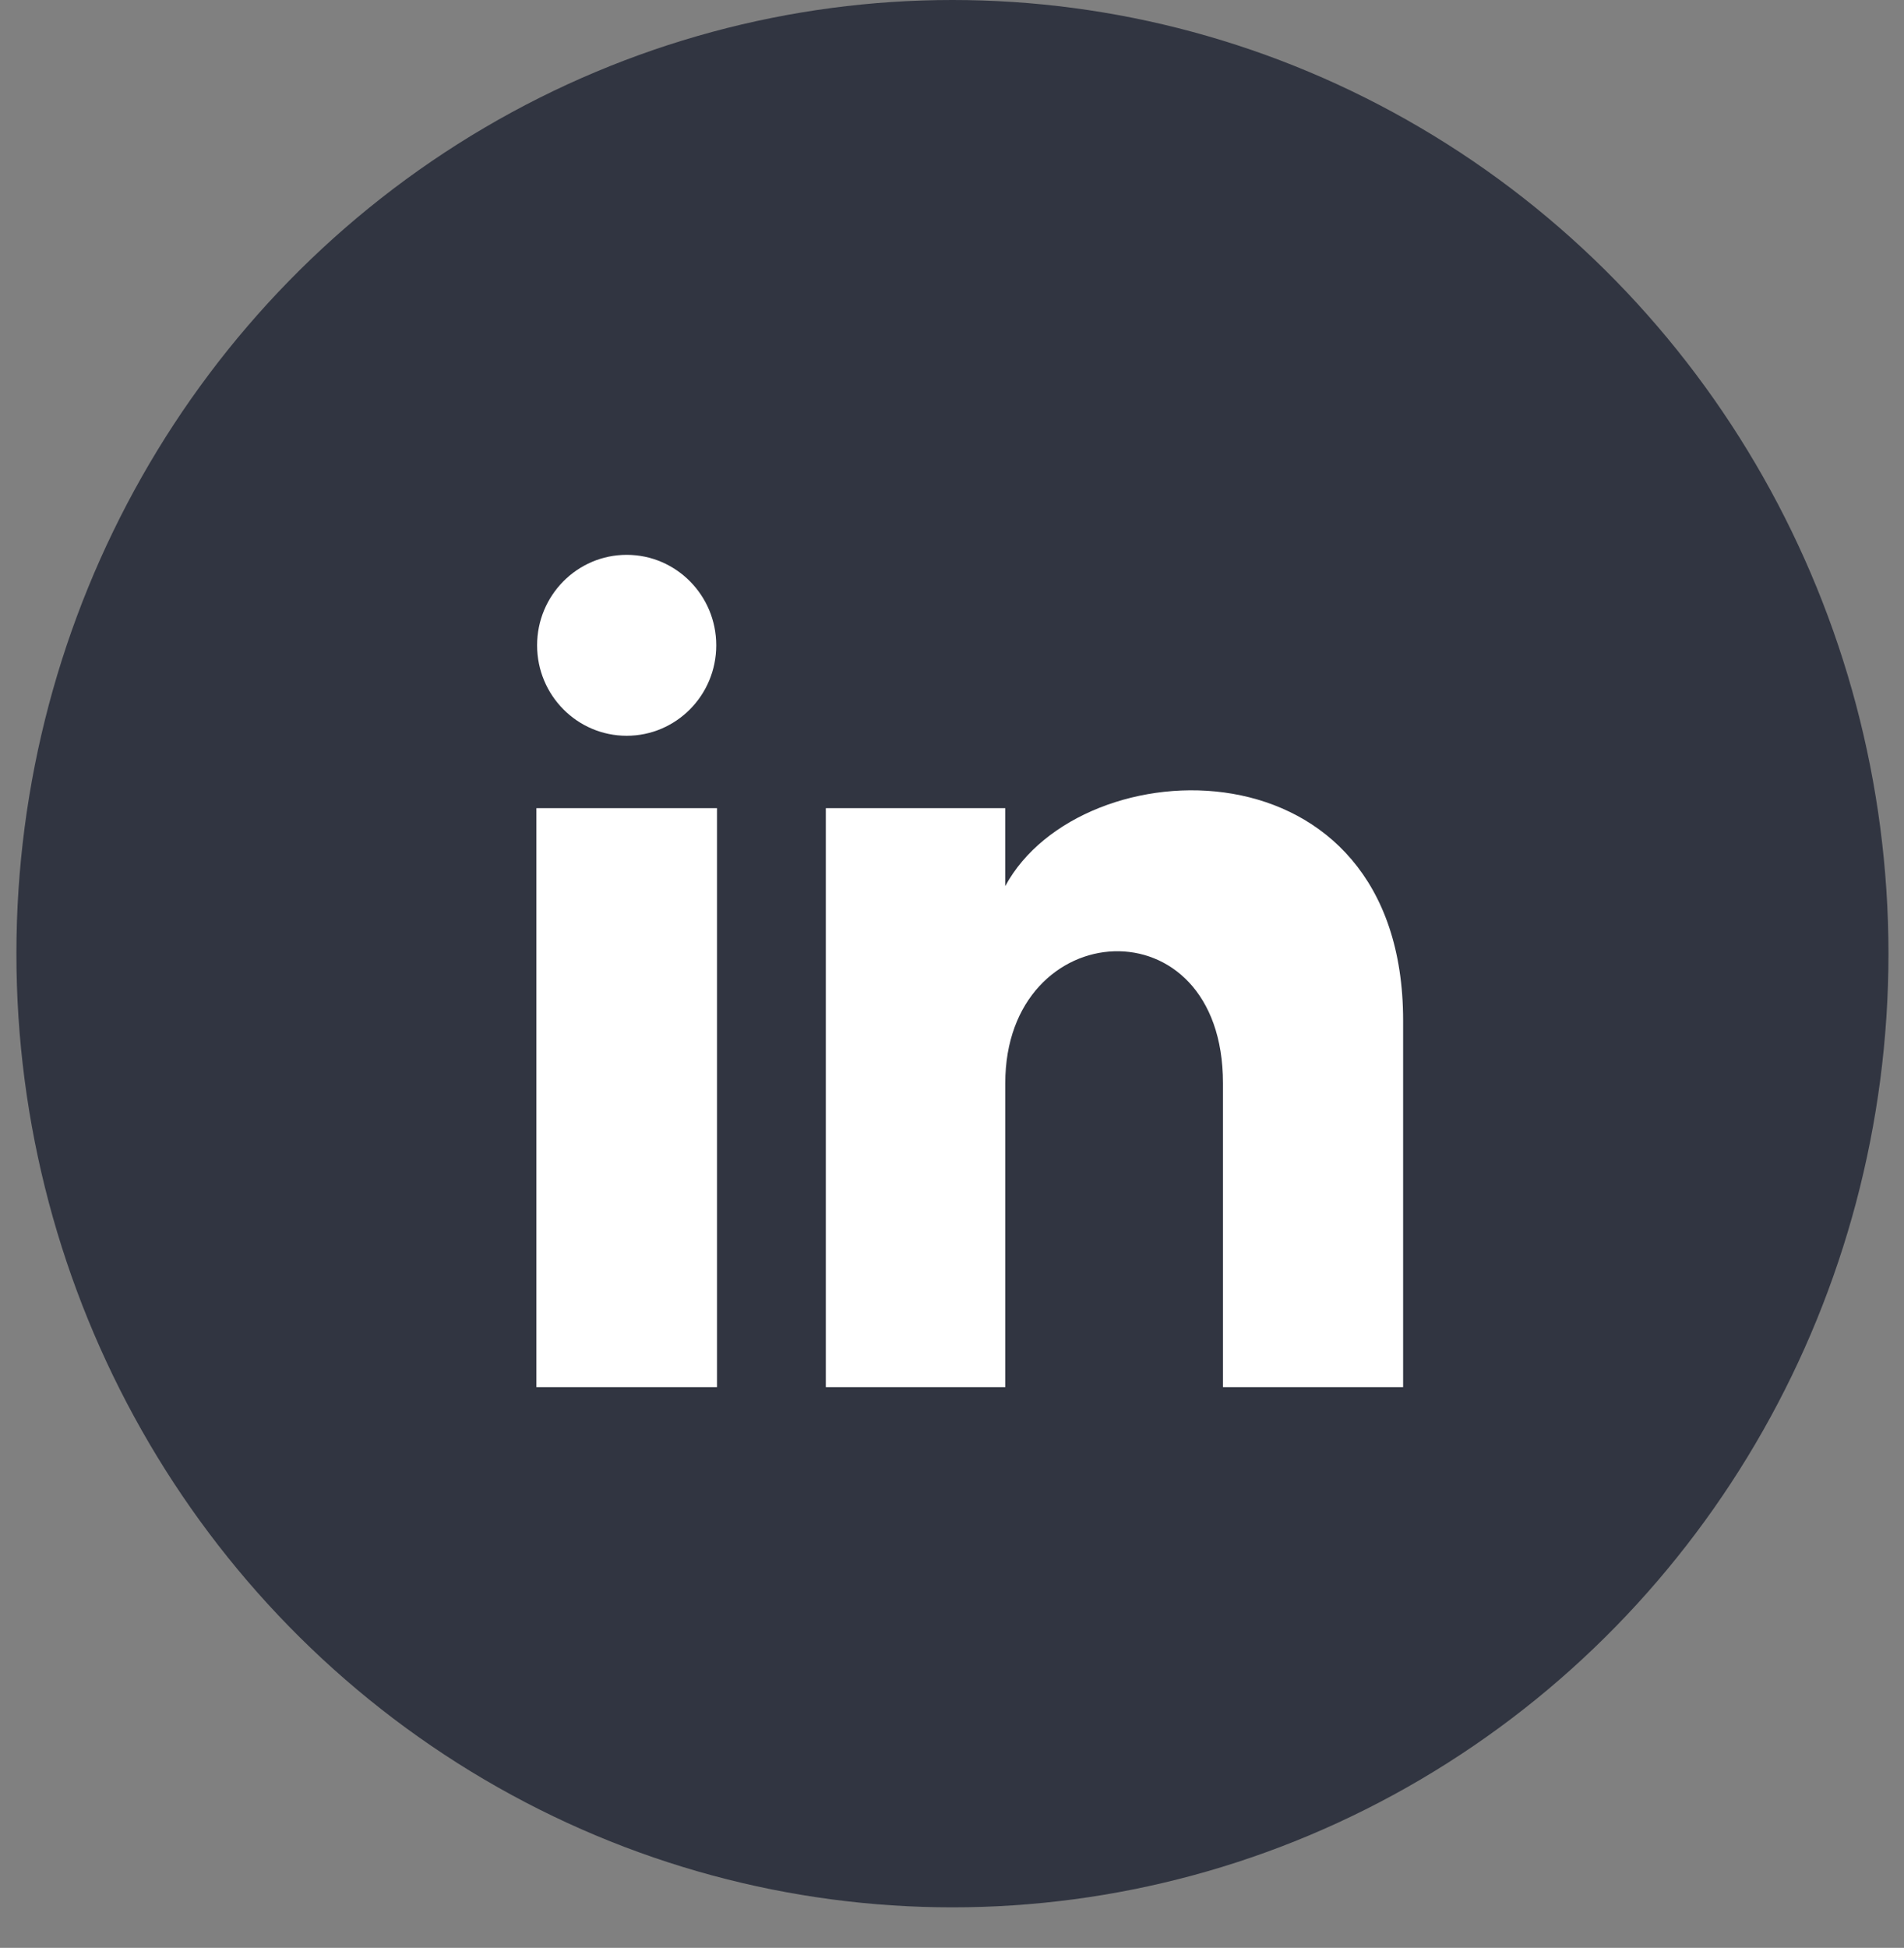 <svg width="44" height="45" viewBox="0 0 44 45" fill="none" xmlns="http://www.w3.org/2000/svg">
<rect x="0" y="0" width="44" height="45" fill="#808080" stroke="none"/>
<ellipse cx="22.01" cy="22.032" rx="21.631" ry="22.032" fill="#313541"/>
<path d="M16.552 14.908C16.552 16.063 15.625 16.998 14.482 16.998C13.339 16.998 12.412 16.063 12.412 14.908C12.412 13.755 13.339 12.818 14.482 12.818C15.625 12.818 16.552 13.755 16.552 14.908ZM16.569 18.67H12.396V32.046H16.569V18.67ZM23.23 18.67H19.084V32.046H23.231V25.025C23.231 21.121 28.262 20.801 28.262 25.025V32.046H32.425V23.577C32.425 16.989 24.979 17.229 23.23 20.472V18.67Z" fill="white"/>
</svg>
